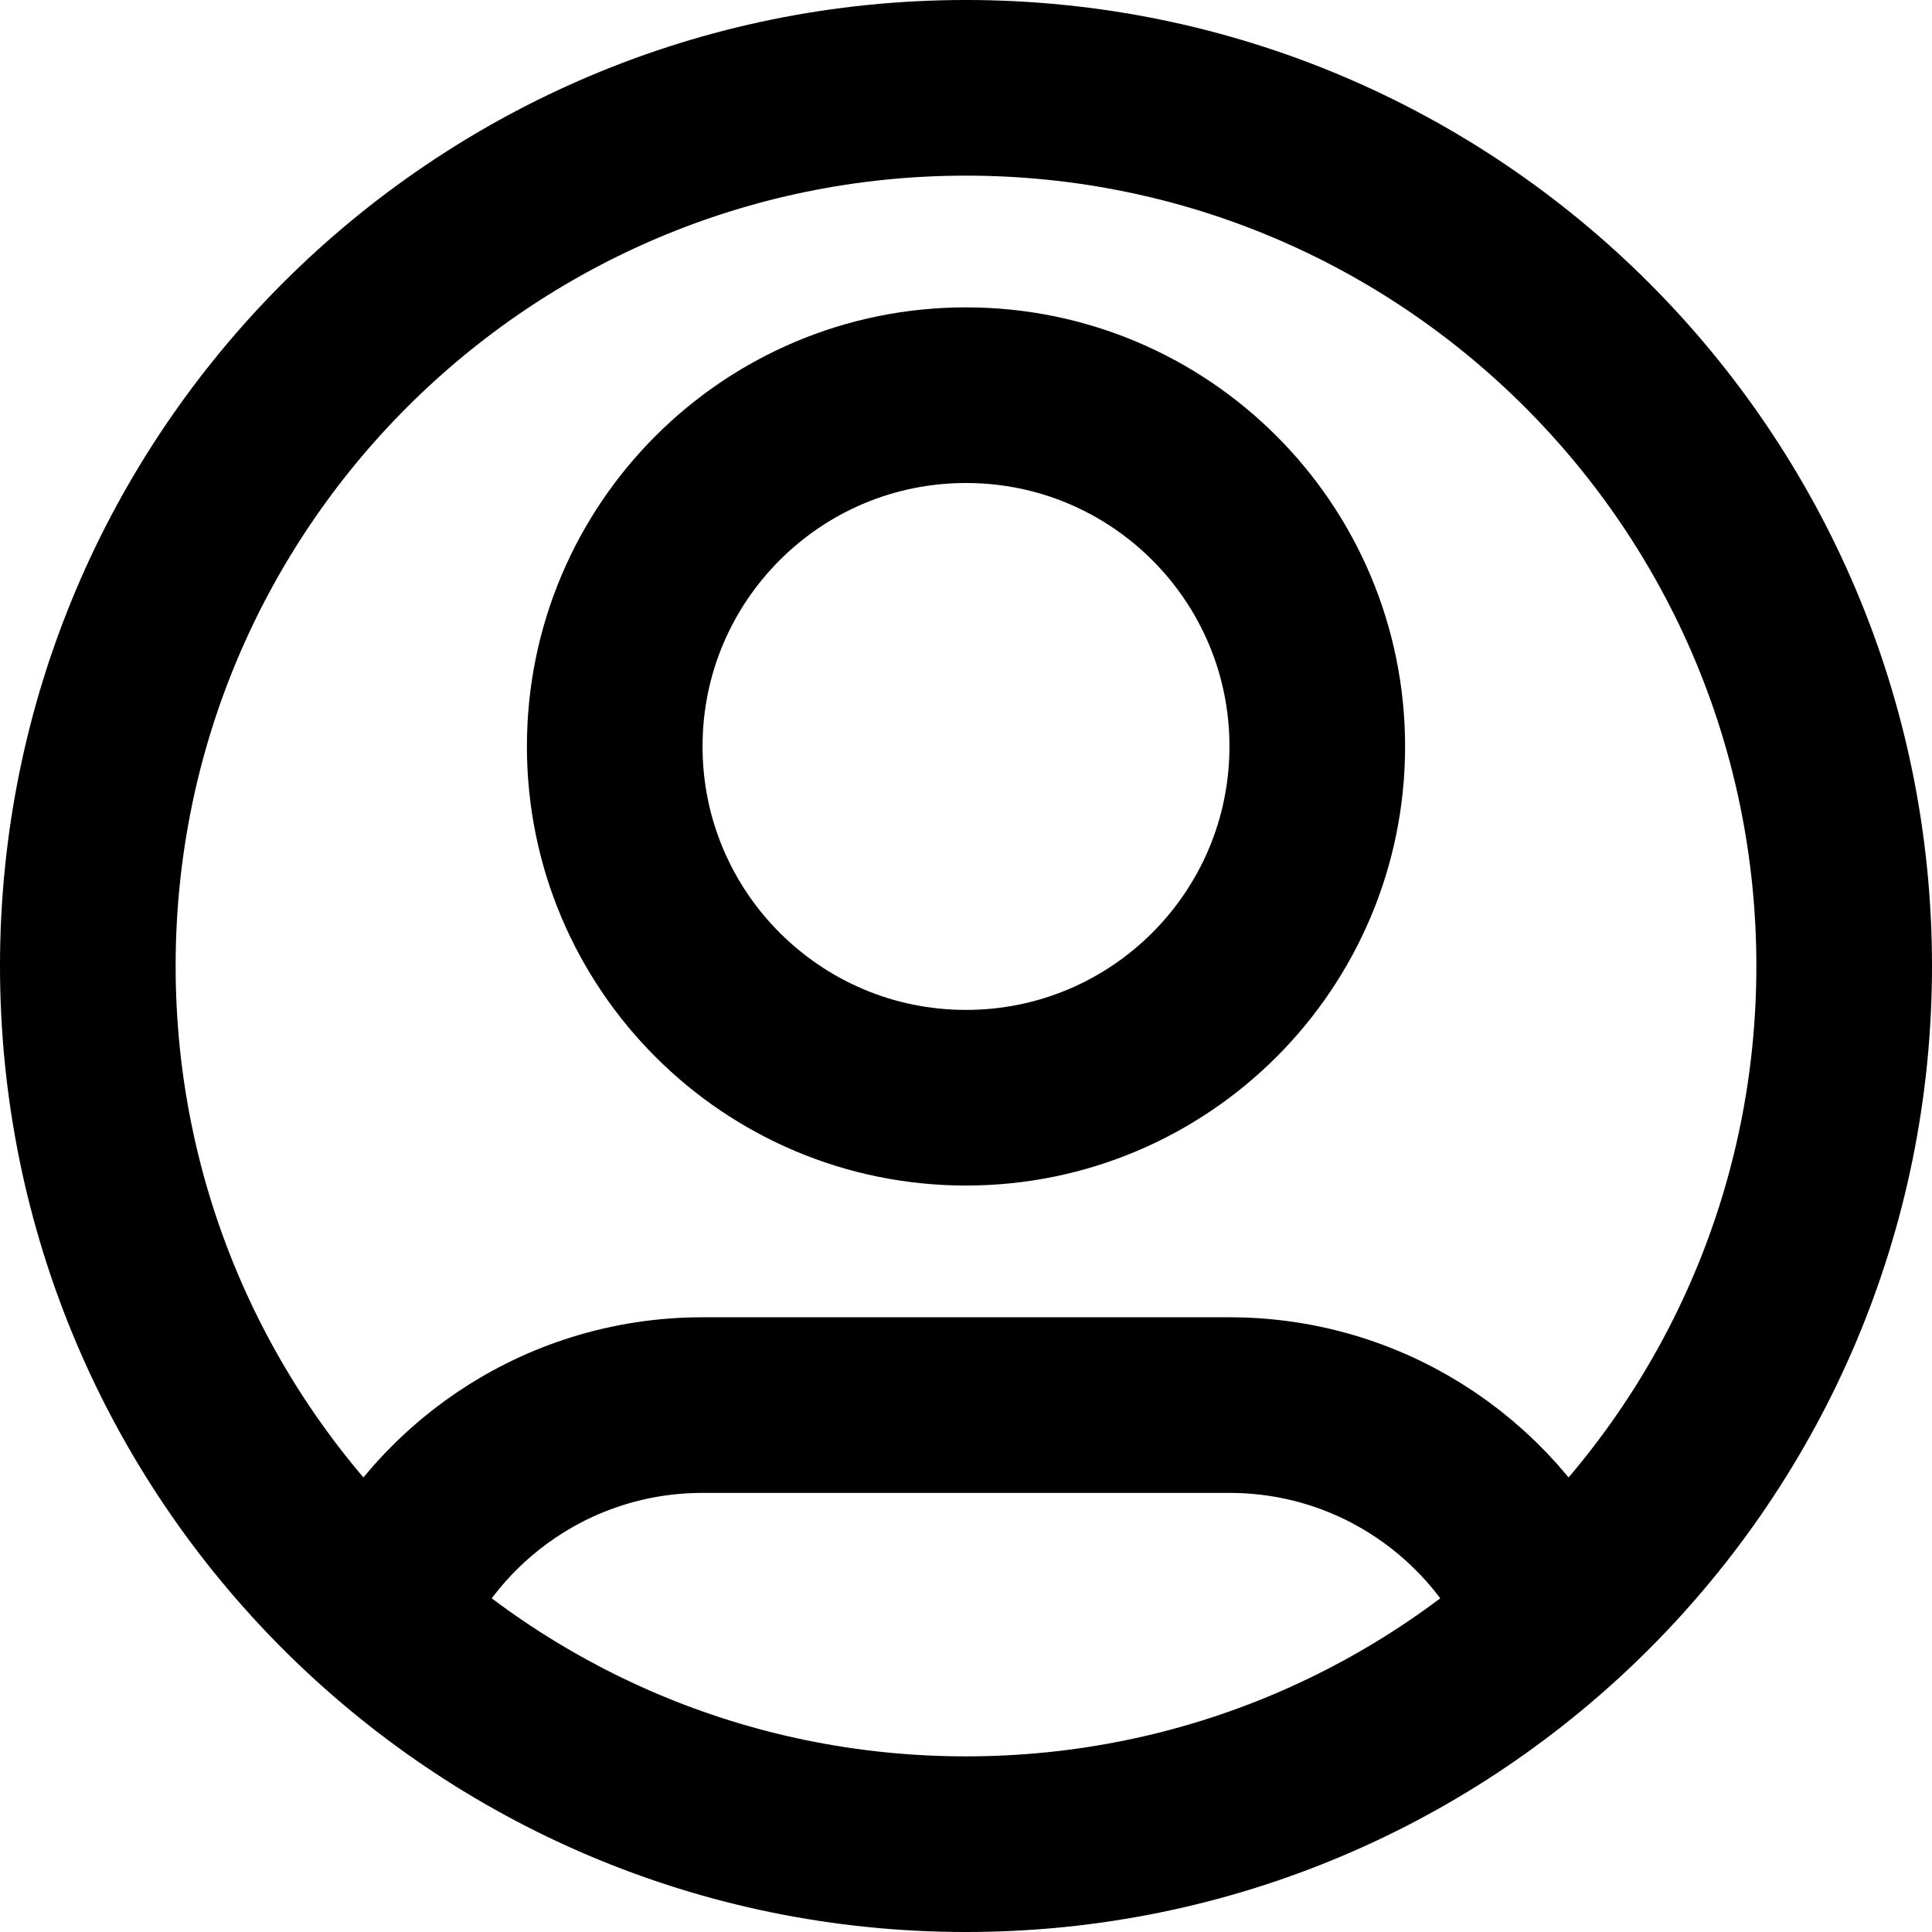 <svg width="1em" height="1em" viewBox="0 0 22 22" fill="none" xmlns="http://www.w3.org/2000/svg">
  <path
    d="M4.316 18.438C4.925 17.005 6.345 16 8 16H14C15.655 16 17.075 17.005 17.684 18.438M15 8.5C15 10.709 13.209 12.5 11 12.5C8.791 12.5 7 10.709 7 8.5C7 6.291 8.791 4.5 11 4.5C13.209 4.5 15 6.291 15 8.5ZM21 11C21 16.523 16.523 21 11 21C5.477 21 1 16.523 1 11C1 5.477 5.477 1 11 1C16.523 1 21 5.477 21 11Z"
    stroke="currentColor"
    stroke-width="2"
    stroke-linecap="round"
    stroke-linejoin="round"
  />
</svg>
